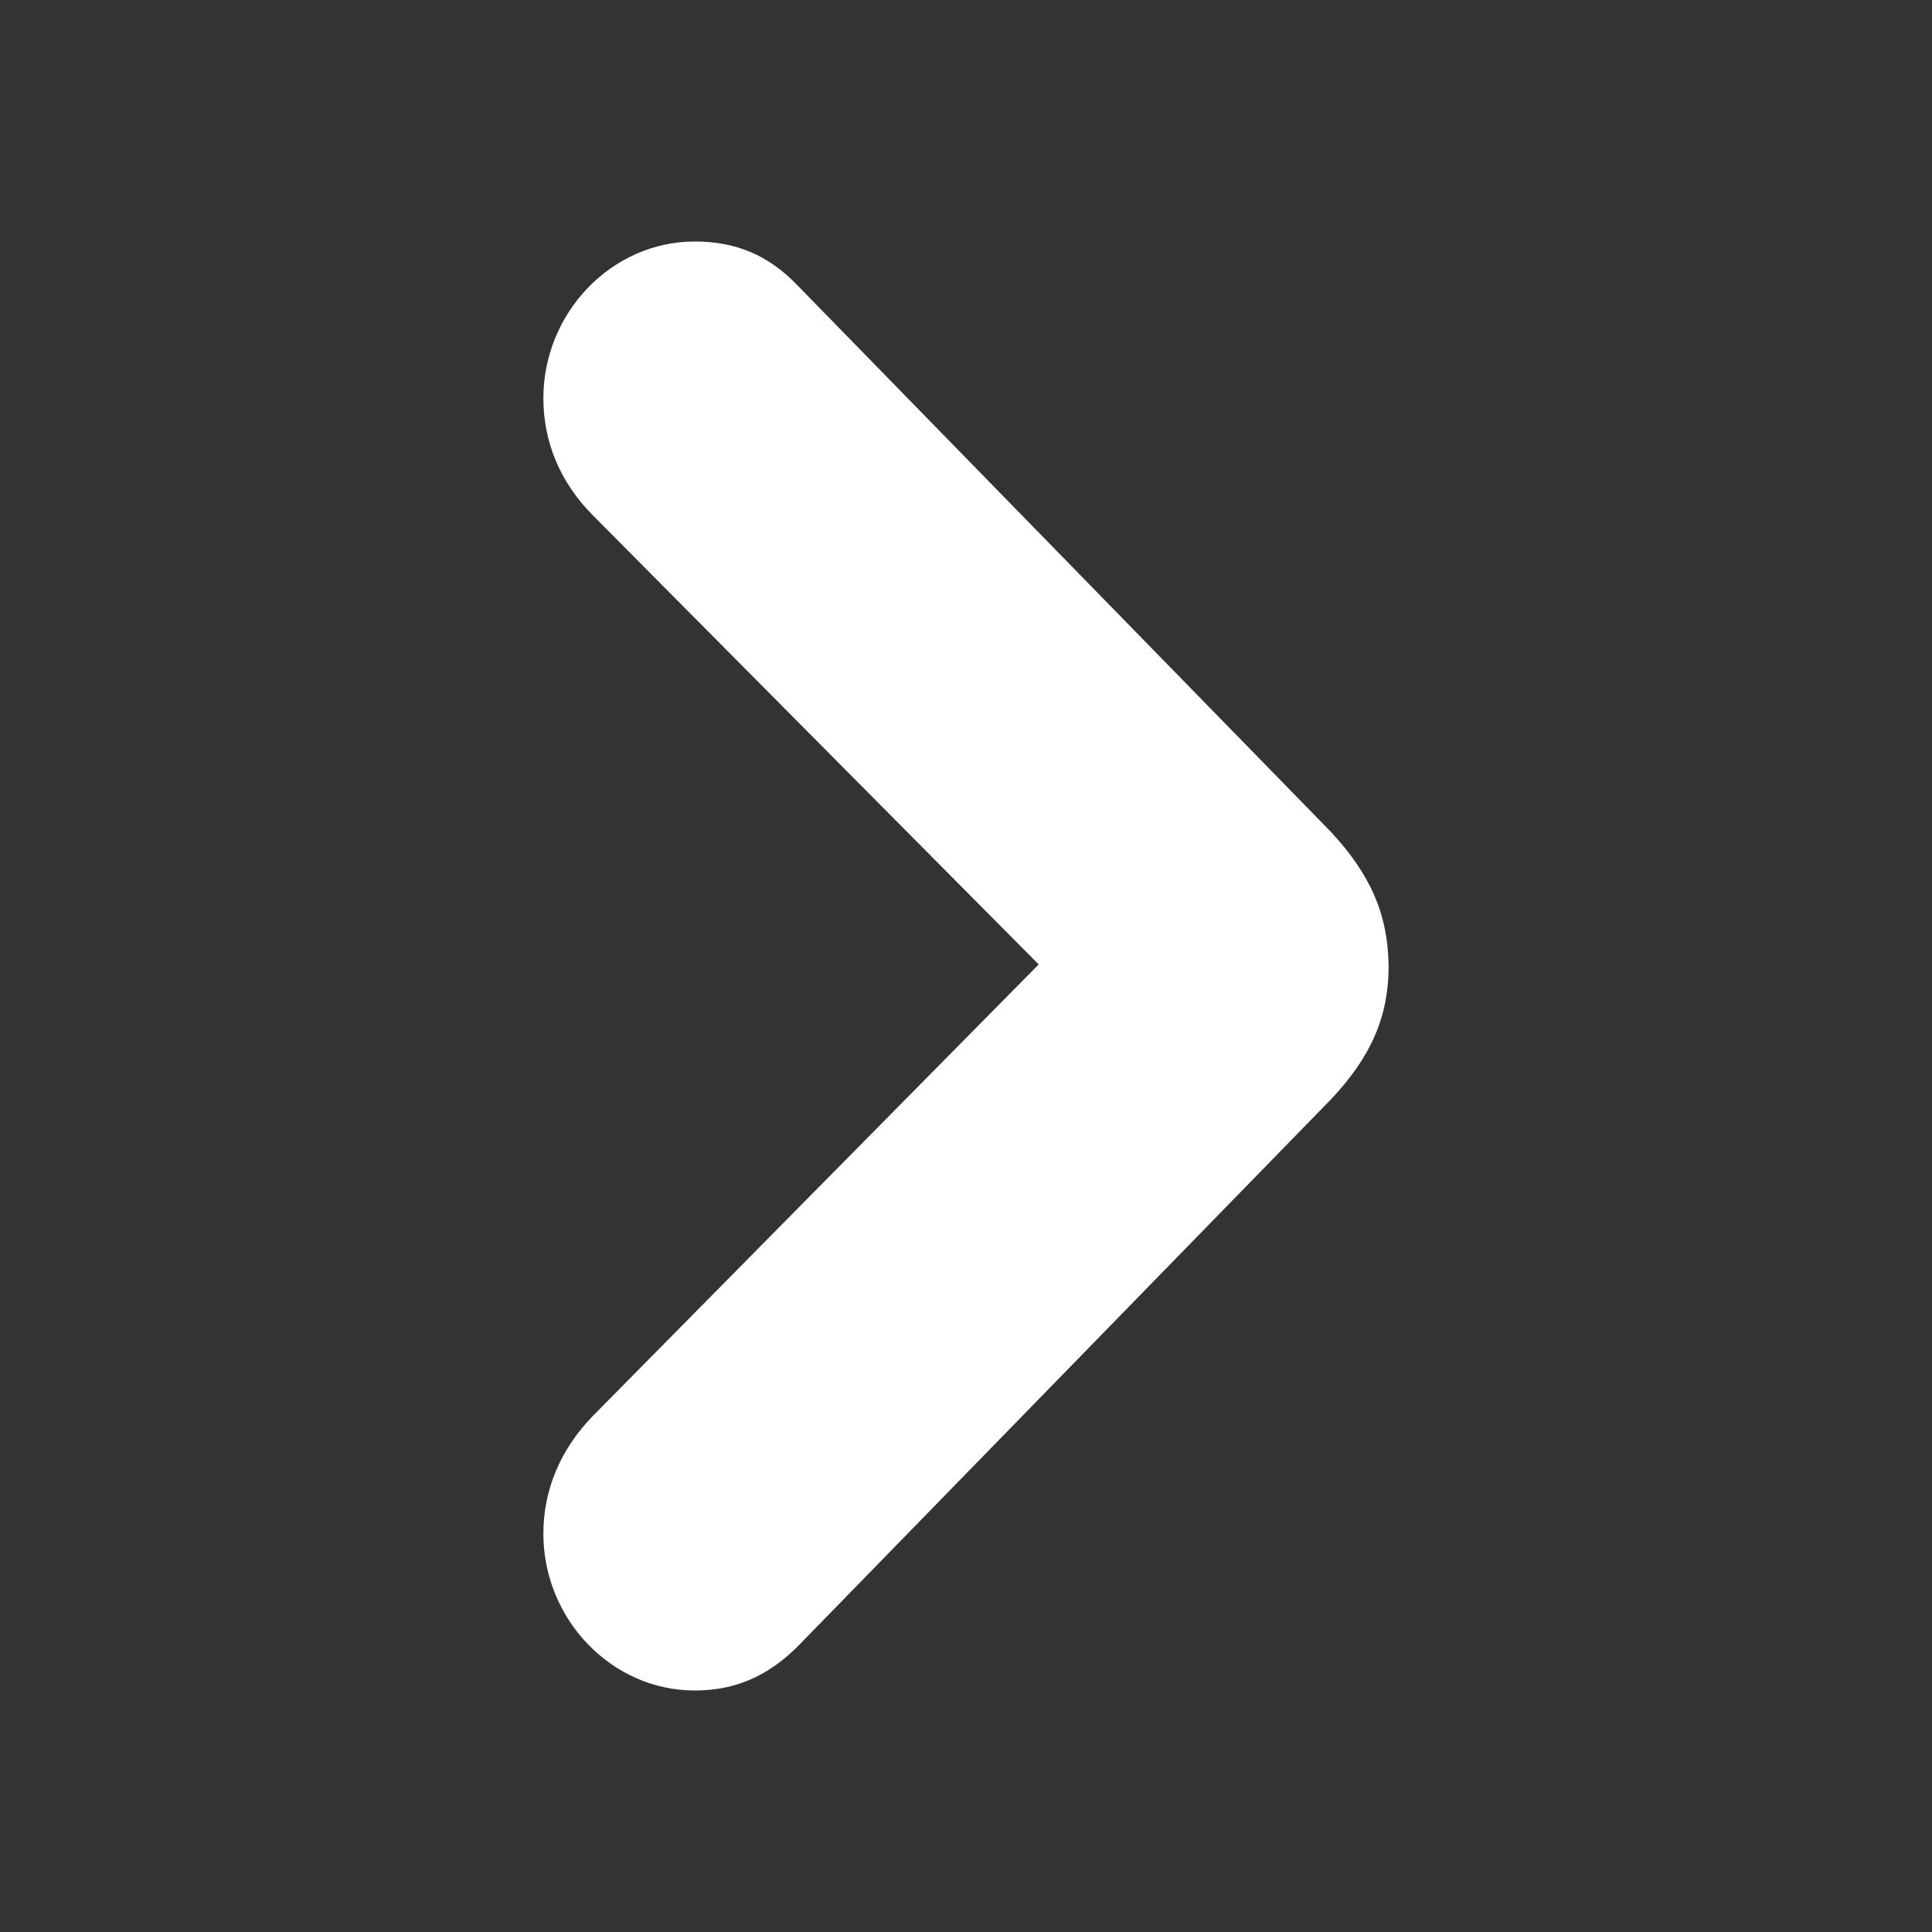 <svg width="16" height="16" viewBox="0 0 16 16" fill="none" xmlns="http://www.w3.org/2000/svg">
<rect x="0" y="0" width="16" height="16" fill="#333333" stroke="none"/>
<path d="M11.5 8C11.494 7.569 11.349 7.24 11.018 6.885L6.608 2.367C6.367 2.114 6.096 2 5.753 2C5.066 2 4.5 2.589 4.5 3.299C4.5 3.66 4.639 3.996 4.91 4.268L8.602 7.987L4.91 11.726C4.645 11.998 4.5 12.334 4.5 12.701C4.5 13.411 5.066 14 5.753 14C6.09 14 6.361 13.88 6.608 13.633L11.018 9.109C11.355 8.754 11.5 8.418 11.5 8Z" fill="#ffffff"/>
</svg>
